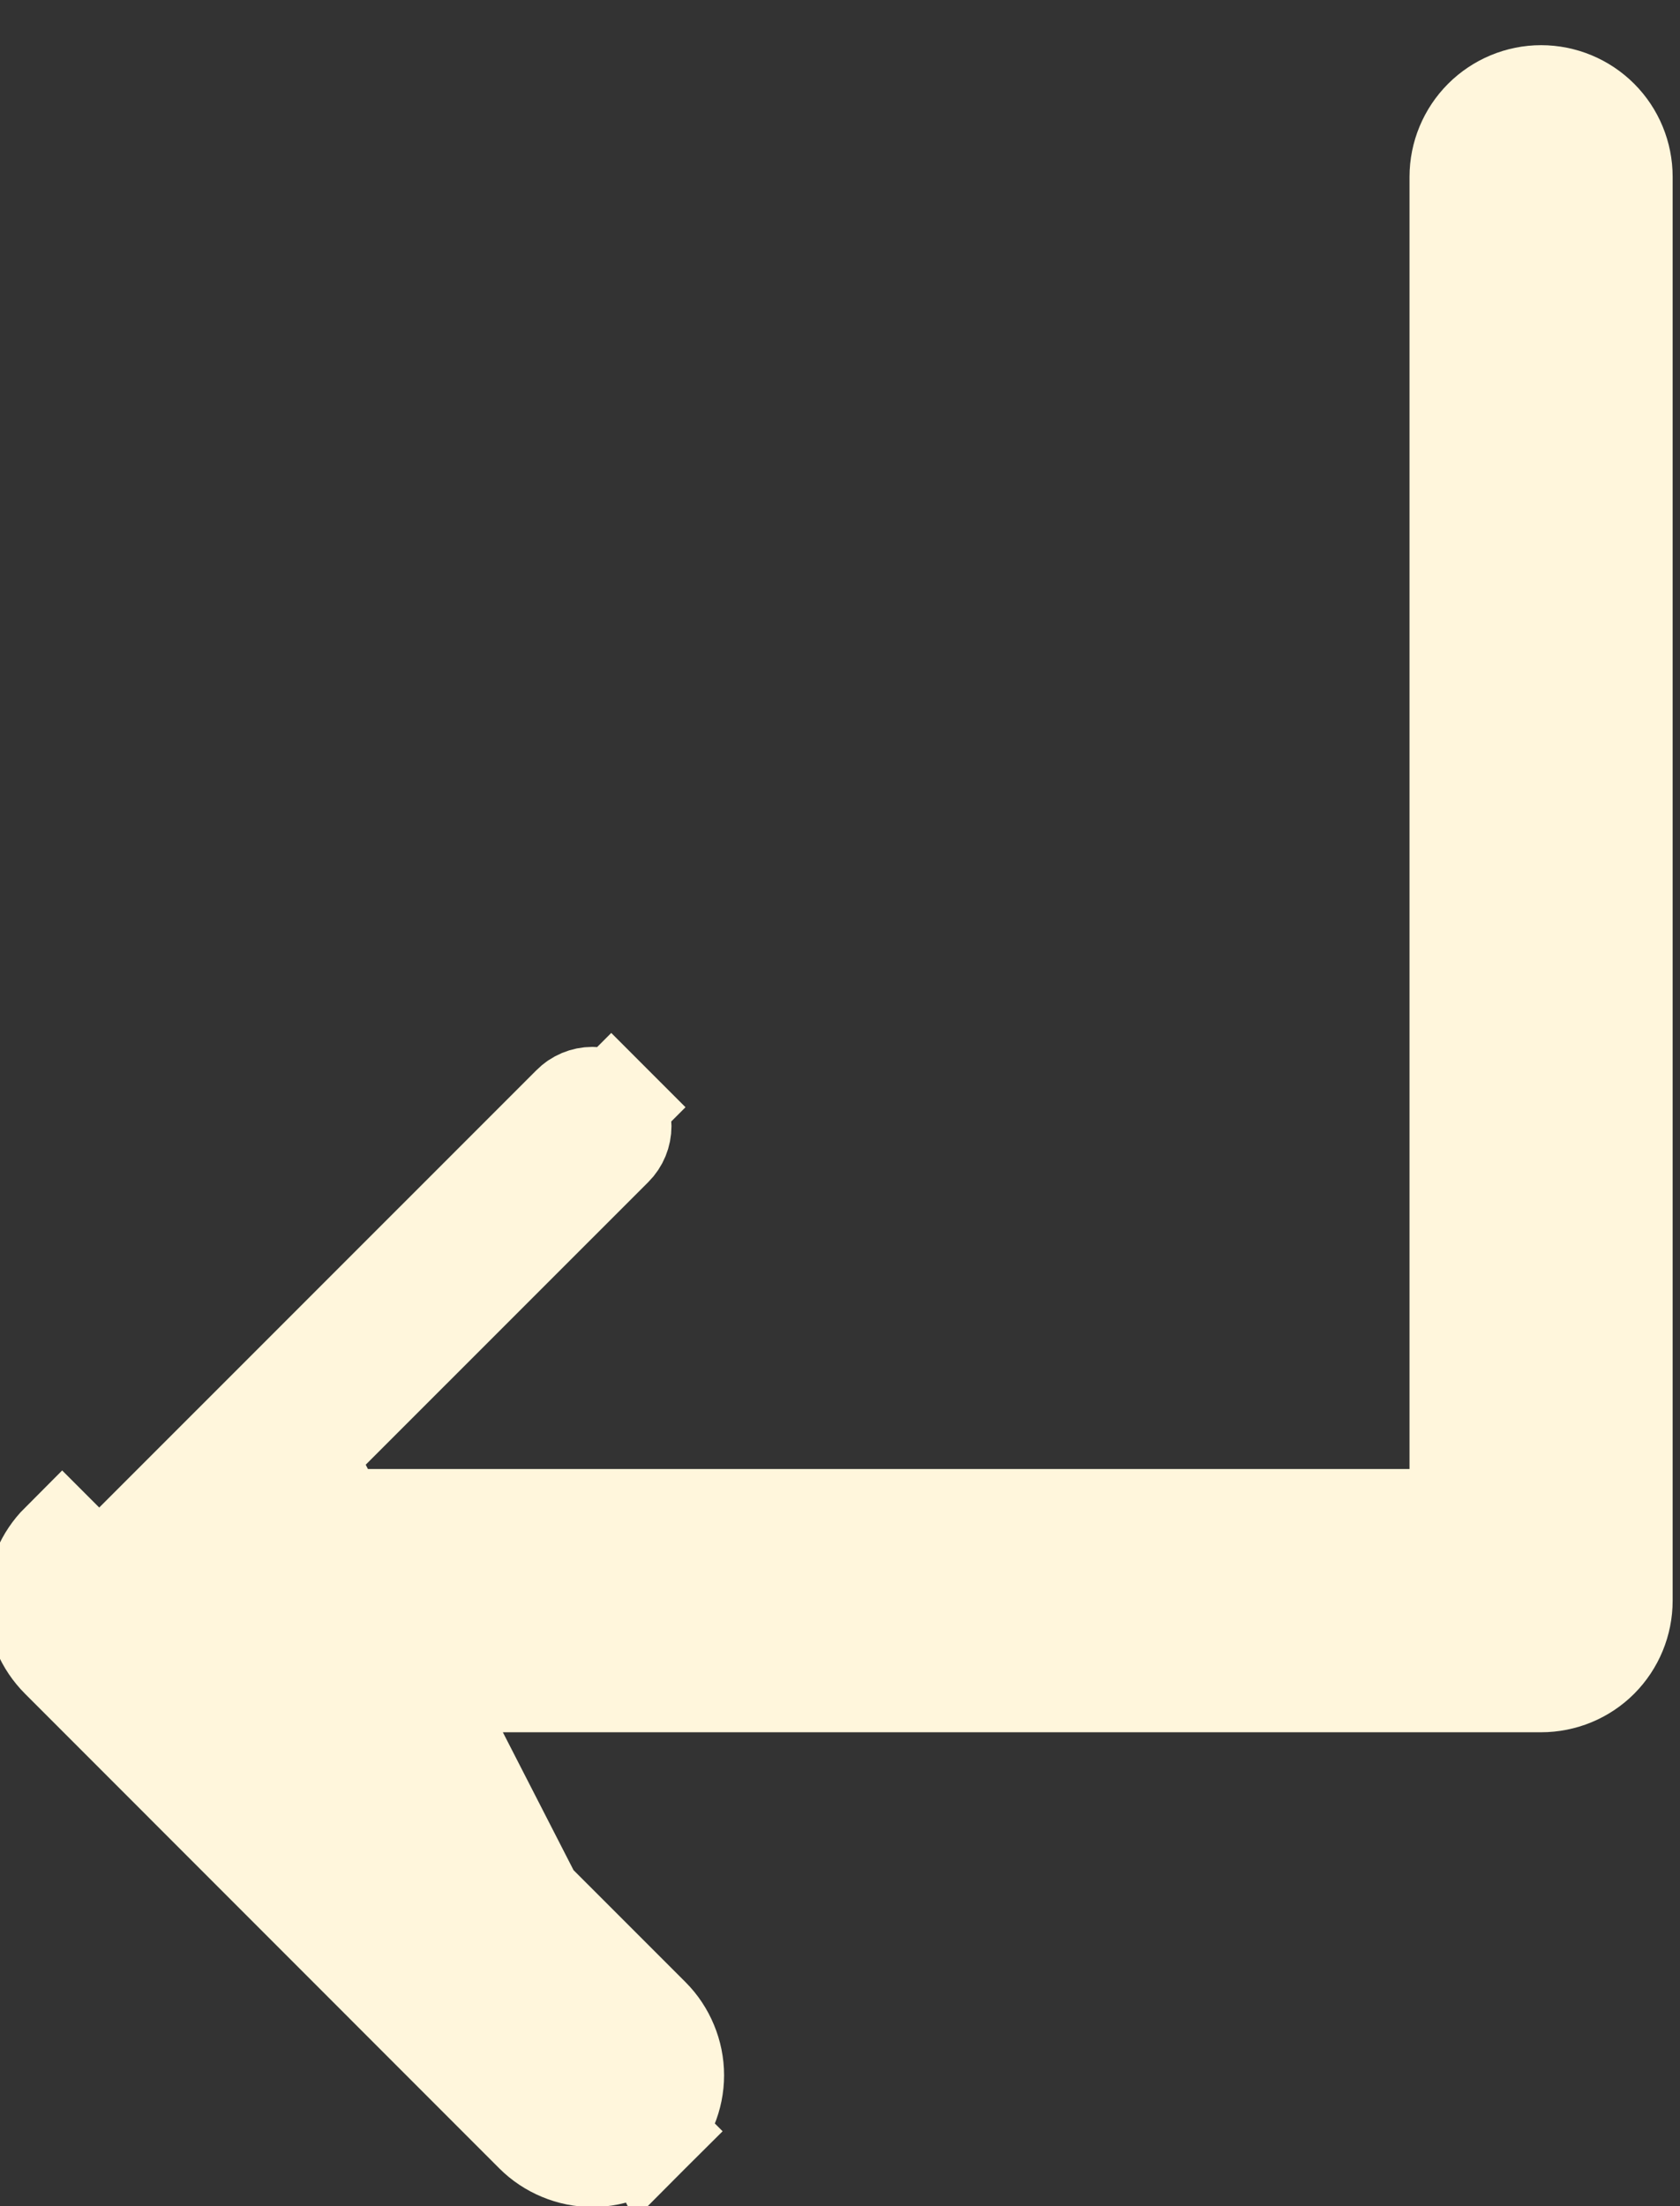 <svg width="16" height="21" viewBox="0 0 16 21" fill="none" xmlns="http://www.w3.org/2000/svg">
<rect x="0" y="0" width="16" height="21" fill="#333333" stroke="none"/>
<path d="M6.175 20.287C6.105 20.357 6.022 20.412 5.93 20.45C5.839 20.488 5.741 20.508 5.642 20.508C5.543 20.508 5.445 20.488 5.354 20.45C5.262 20.412 5.179 20.357 5.109 20.287L0.592 15.769C0.522 15.699 0.466 15.616 0.428 15.525C0.39 15.433 0.371 15.335 0.371 15.236C0.371 15.137 0.39 15.039 0.428 14.948C0.466 14.857 0.522 14.774 0.592 14.704L6.175 20.287ZM6.175 20.287C6.245 20.217 6.3 20.134 6.338 20.042C6.376 19.951 6.396 19.853 6.396 19.754C6.396 19.655 6.376 19.557 6.338 19.466C6.3 19.374 6.245 19.291 6.175 19.221L3.442 16.489L2.942 16.489L2.942 15.989L3.295 15.636L3.649 15.989L14.677 15.989C14.877 15.989 15.069 15.91 15.21 15.769C15.351 15.627 15.43 15.436 15.43 15.236L15.43 1.683C15.43 1.484 15.351 1.292 15.21 1.151C15.069 1.01 14.877 0.93 14.677 0.93C14.478 0.93 14.286 1.01 14.145 1.151C14.004 1.292 13.924 1.484 13.924 1.683L13.924 13.983L13.924 14.483L13.424 14.483L3.649 14.483L3.295 14.837L2.942 14.483L2.942 13.983L6.175 20.287ZM2.588 16.343L1.734 15.489L2.942 15.489L14.677 15.489C14.744 15.489 14.809 15.463 14.856 15.415C14.904 15.368 14.93 15.303 14.93 15.236L14.93 1.683C14.93 1.616 14.904 1.552 14.856 1.505C14.809 1.457 14.744 1.43 14.677 1.43C14.61 1.43 14.546 1.457 14.498 1.505C14.451 1.552 14.424 1.616 14.424 1.683L14.424 14.483L14.424 14.983L13.924 14.983L2.942 14.983L1.734 14.983L2.588 14.13L5.821 10.898C5.821 10.898 5.821 10.898 5.821 10.898C5.869 10.85 5.895 10.786 5.895 10.719C5.895 10.652 5.869 10.587 5.821 10.54L6.175 10.186L5.821 10.54C5.774 10.492 5.709 10.465 5.642 10.465C5.575 10.465 5.51 10.492 5.463 10.54L0.945 15.057L0.945 15.057C0.922 15.081 0.903 15.109 0.89 15.139C0.877 15.17 0.871 15.203 0.871 15.236C0.871 15.27 0.877 15.303 0.89 15.333C0.903 15.364 0.922 15.392 0.945 15.415L0.945 15.415L5.463 19.933L5.463 19.933C5.487 19.957 5.514 19.976 5.545 19.988C5.576 20.001 5.609 20.008 5.642 20.008C5.675 20.008 5.708 20.001 5.739 19.988C5.77 19.976 5.798 19.957 5.821 19.933L5.821 19.933C5.845 19.91 5.864 19.882 5.876 19.851C5.889 19.82 5.896 19.787 5.896 19.754C5.896 19.721 5.889 19.688 5.876 19.657C5.864 19.626 5.845 19.599 5.821 19.575L5.821 19.575L2.588 16.343Z" fill="#FFF6DC" stroke="#FFF6DC"/>
</svg>
